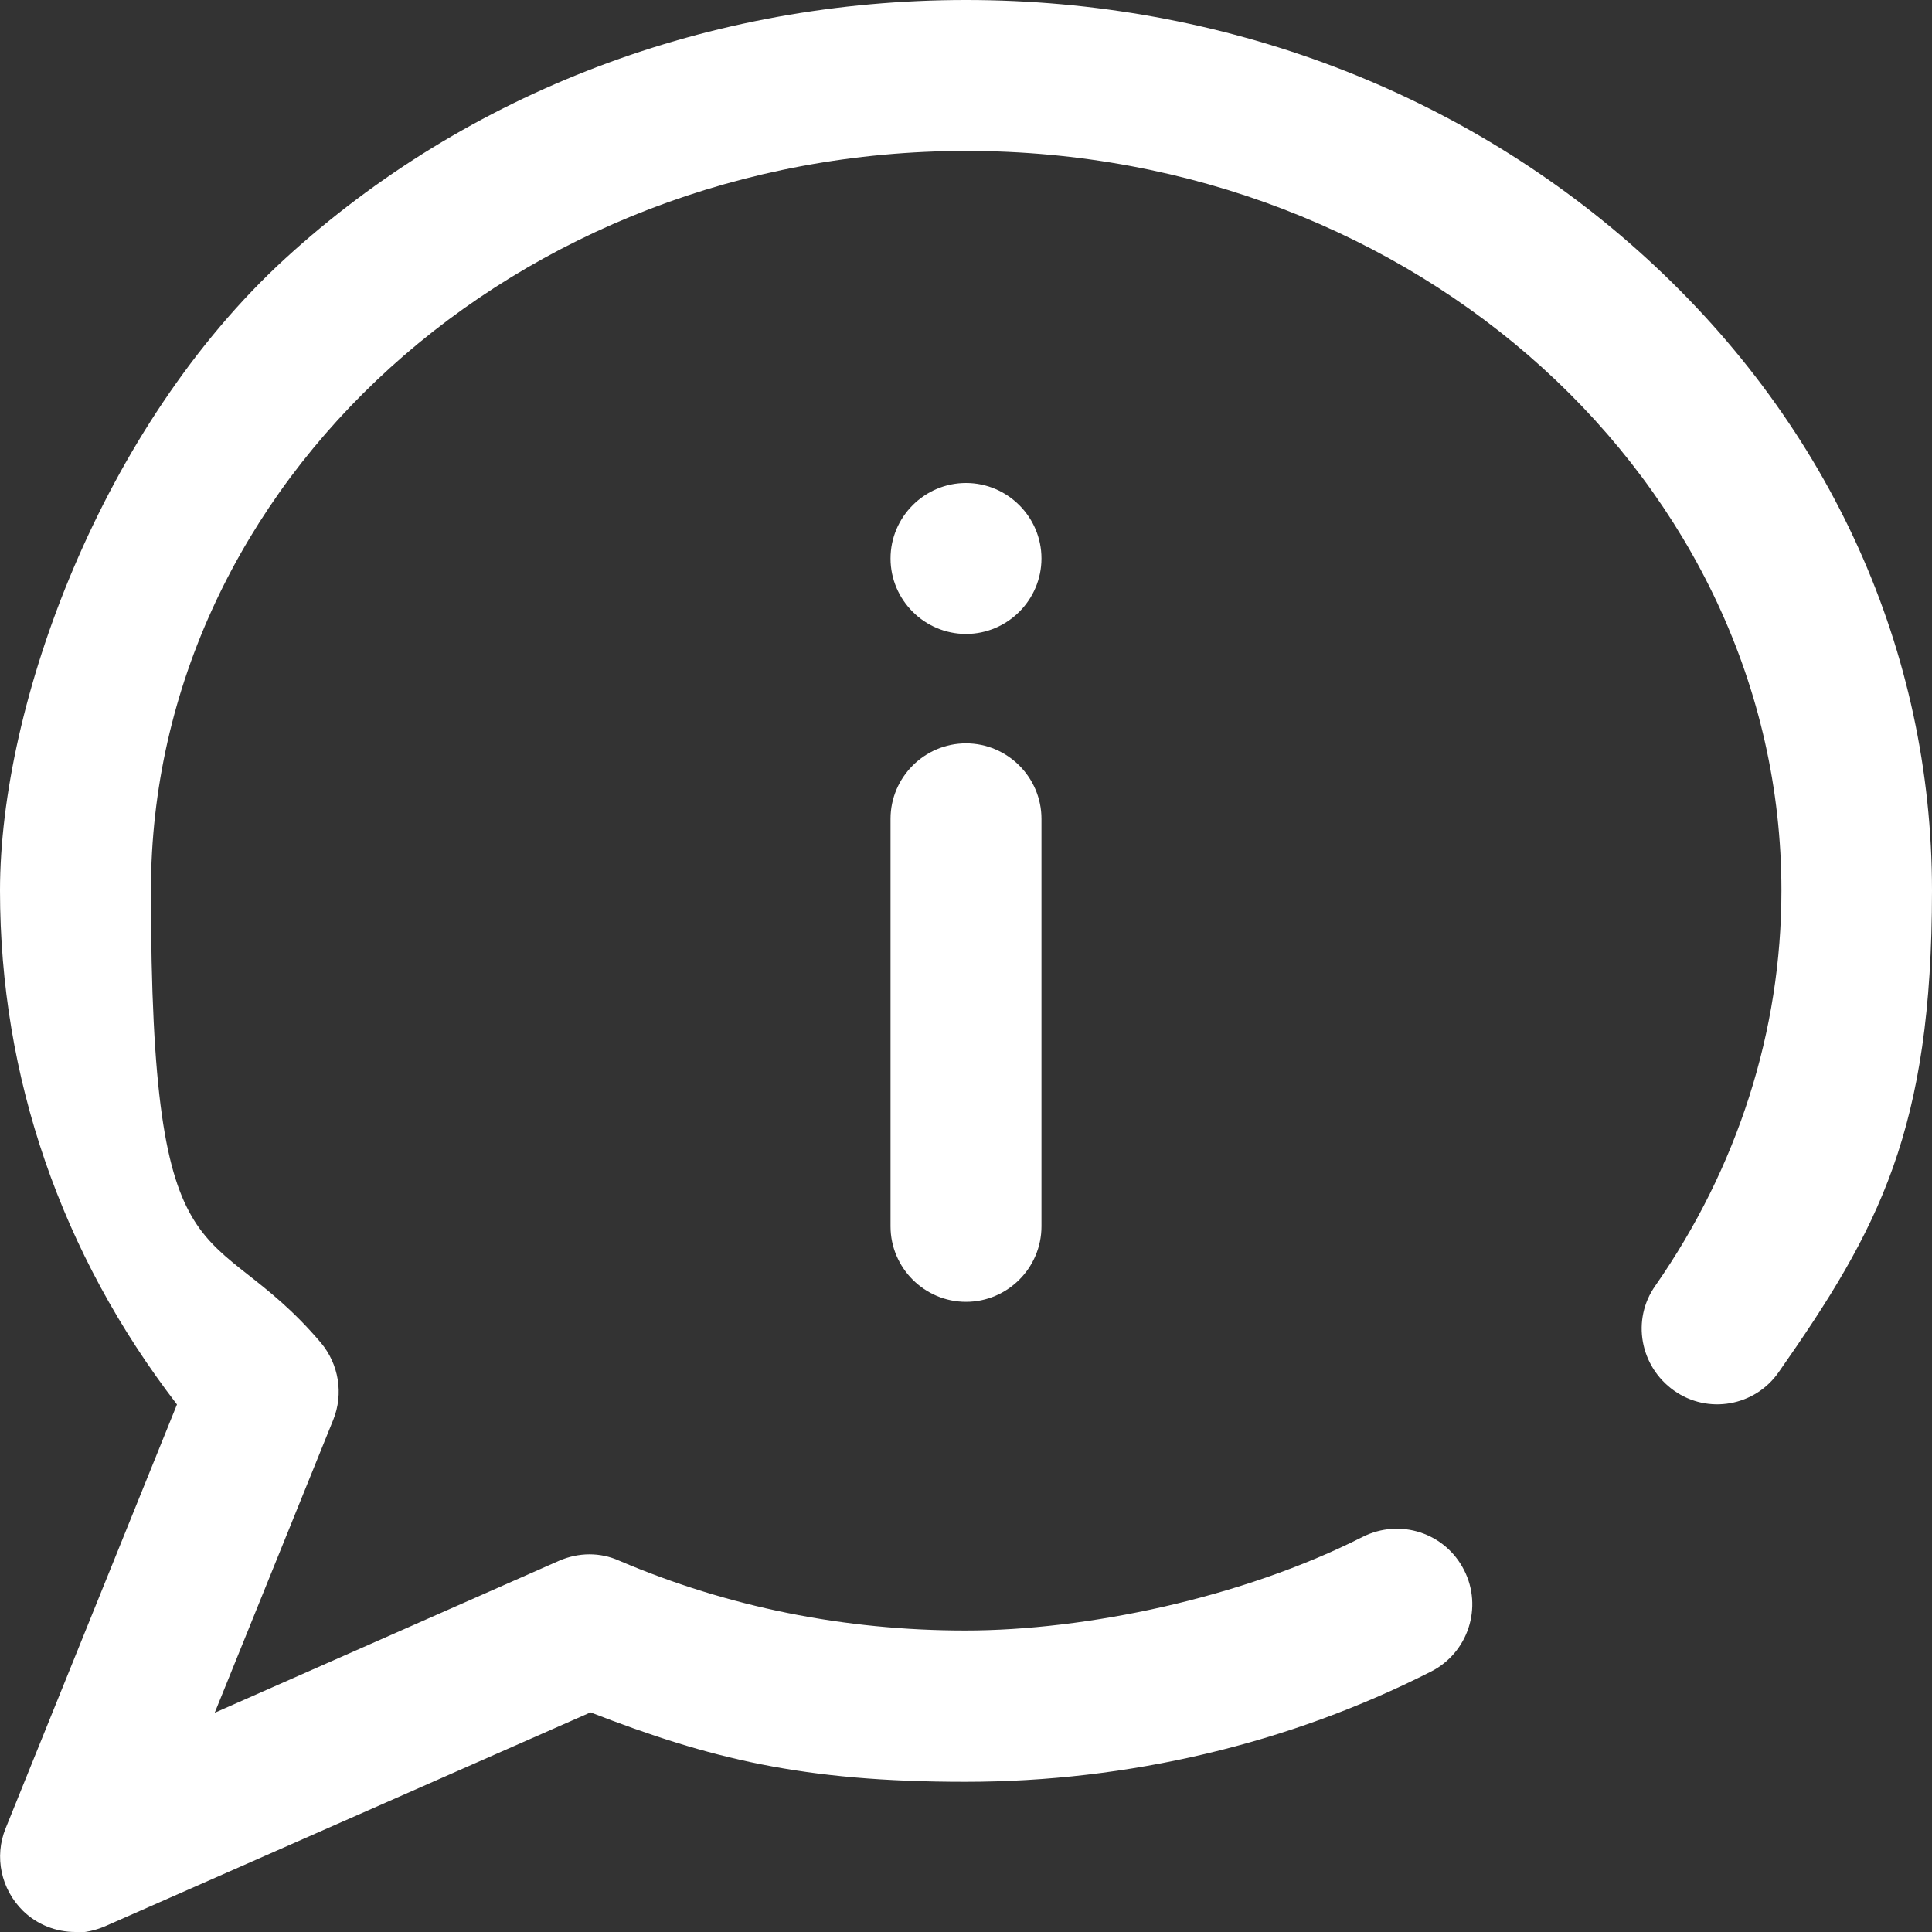 <?xml version="1.0" encoding="UTF-8"?>
<svg xmlns="http://www.w3.org/2000/svg" version="1.1" viewBox="0 0 512 512">
  <rect x="0" y="0" width="512" height="512" fill="#333333" stroke="none"/>
  <defs>
    <style>
      .cls-1 {
        fill: #fff;
      }
    </style>
  </defs>
  <!-- Generator: Adobe Illustrator 28.7.1, SVG Export Plug-In . SVG Version: 1.2.0 Build 142)  -->
  <g>
    <g id="Layer_1">
      <path class="cls-1" d="M20,512c-5.1,0-10.1-1.9-13.9-5.6-5.8-5.7-7.7-14.3-4.6-21.9l45.4-112.3C16.2,332.3,0,285.4,0,236S26.9,113.1,75.6,68.5C123.9,24.3,188,0,256,0s132.1,24.3,180.4,68.5c48.8,44.6,75.6,104.1,75.6,167.5s-14,89.6-40.6,127.6c-6.3,9.1-18.8,11.3-27.8,4.9s-11.3-18.8-4.9-27.8c21.8-31.3,33.4-67.5,33.4-104.7,0-108.1-96.9-196-216-196S40,127.9,40,236s15.6,85.2,45,119.8c4.8,5.7,6.1,13.6,3.3,20.5l-31.4,77.6,91.3-40.3c5.1-2.2,10.8-2.3,15.9,0,28.8,12.3,59.7,18.5,91.7,18.5s73.3-8.6,105.3-24.8c9.9-5,21.9-1.1,26.9,8.8,5,9.8,1.1,21.9-8.8,26.9-37.6,19.1-80.2,29.2-123.4,29.2s-67.8-6.2-99.3-18.4l-128.7,56.7c-2.6,1.1-5.3,1.7-8.1,1.7ZM276,325v-108c0-11-9-20-20-20s-20,9-20,20v108c0,11,9,20,20,20s20-9,20-20ZM256,128c-11,0-20,9-20,20h0c0,11,9,20,20,20s20-9,20-20h0c0-11-9-20-20-20Z"/>
    </g>
  </g>
</svg>